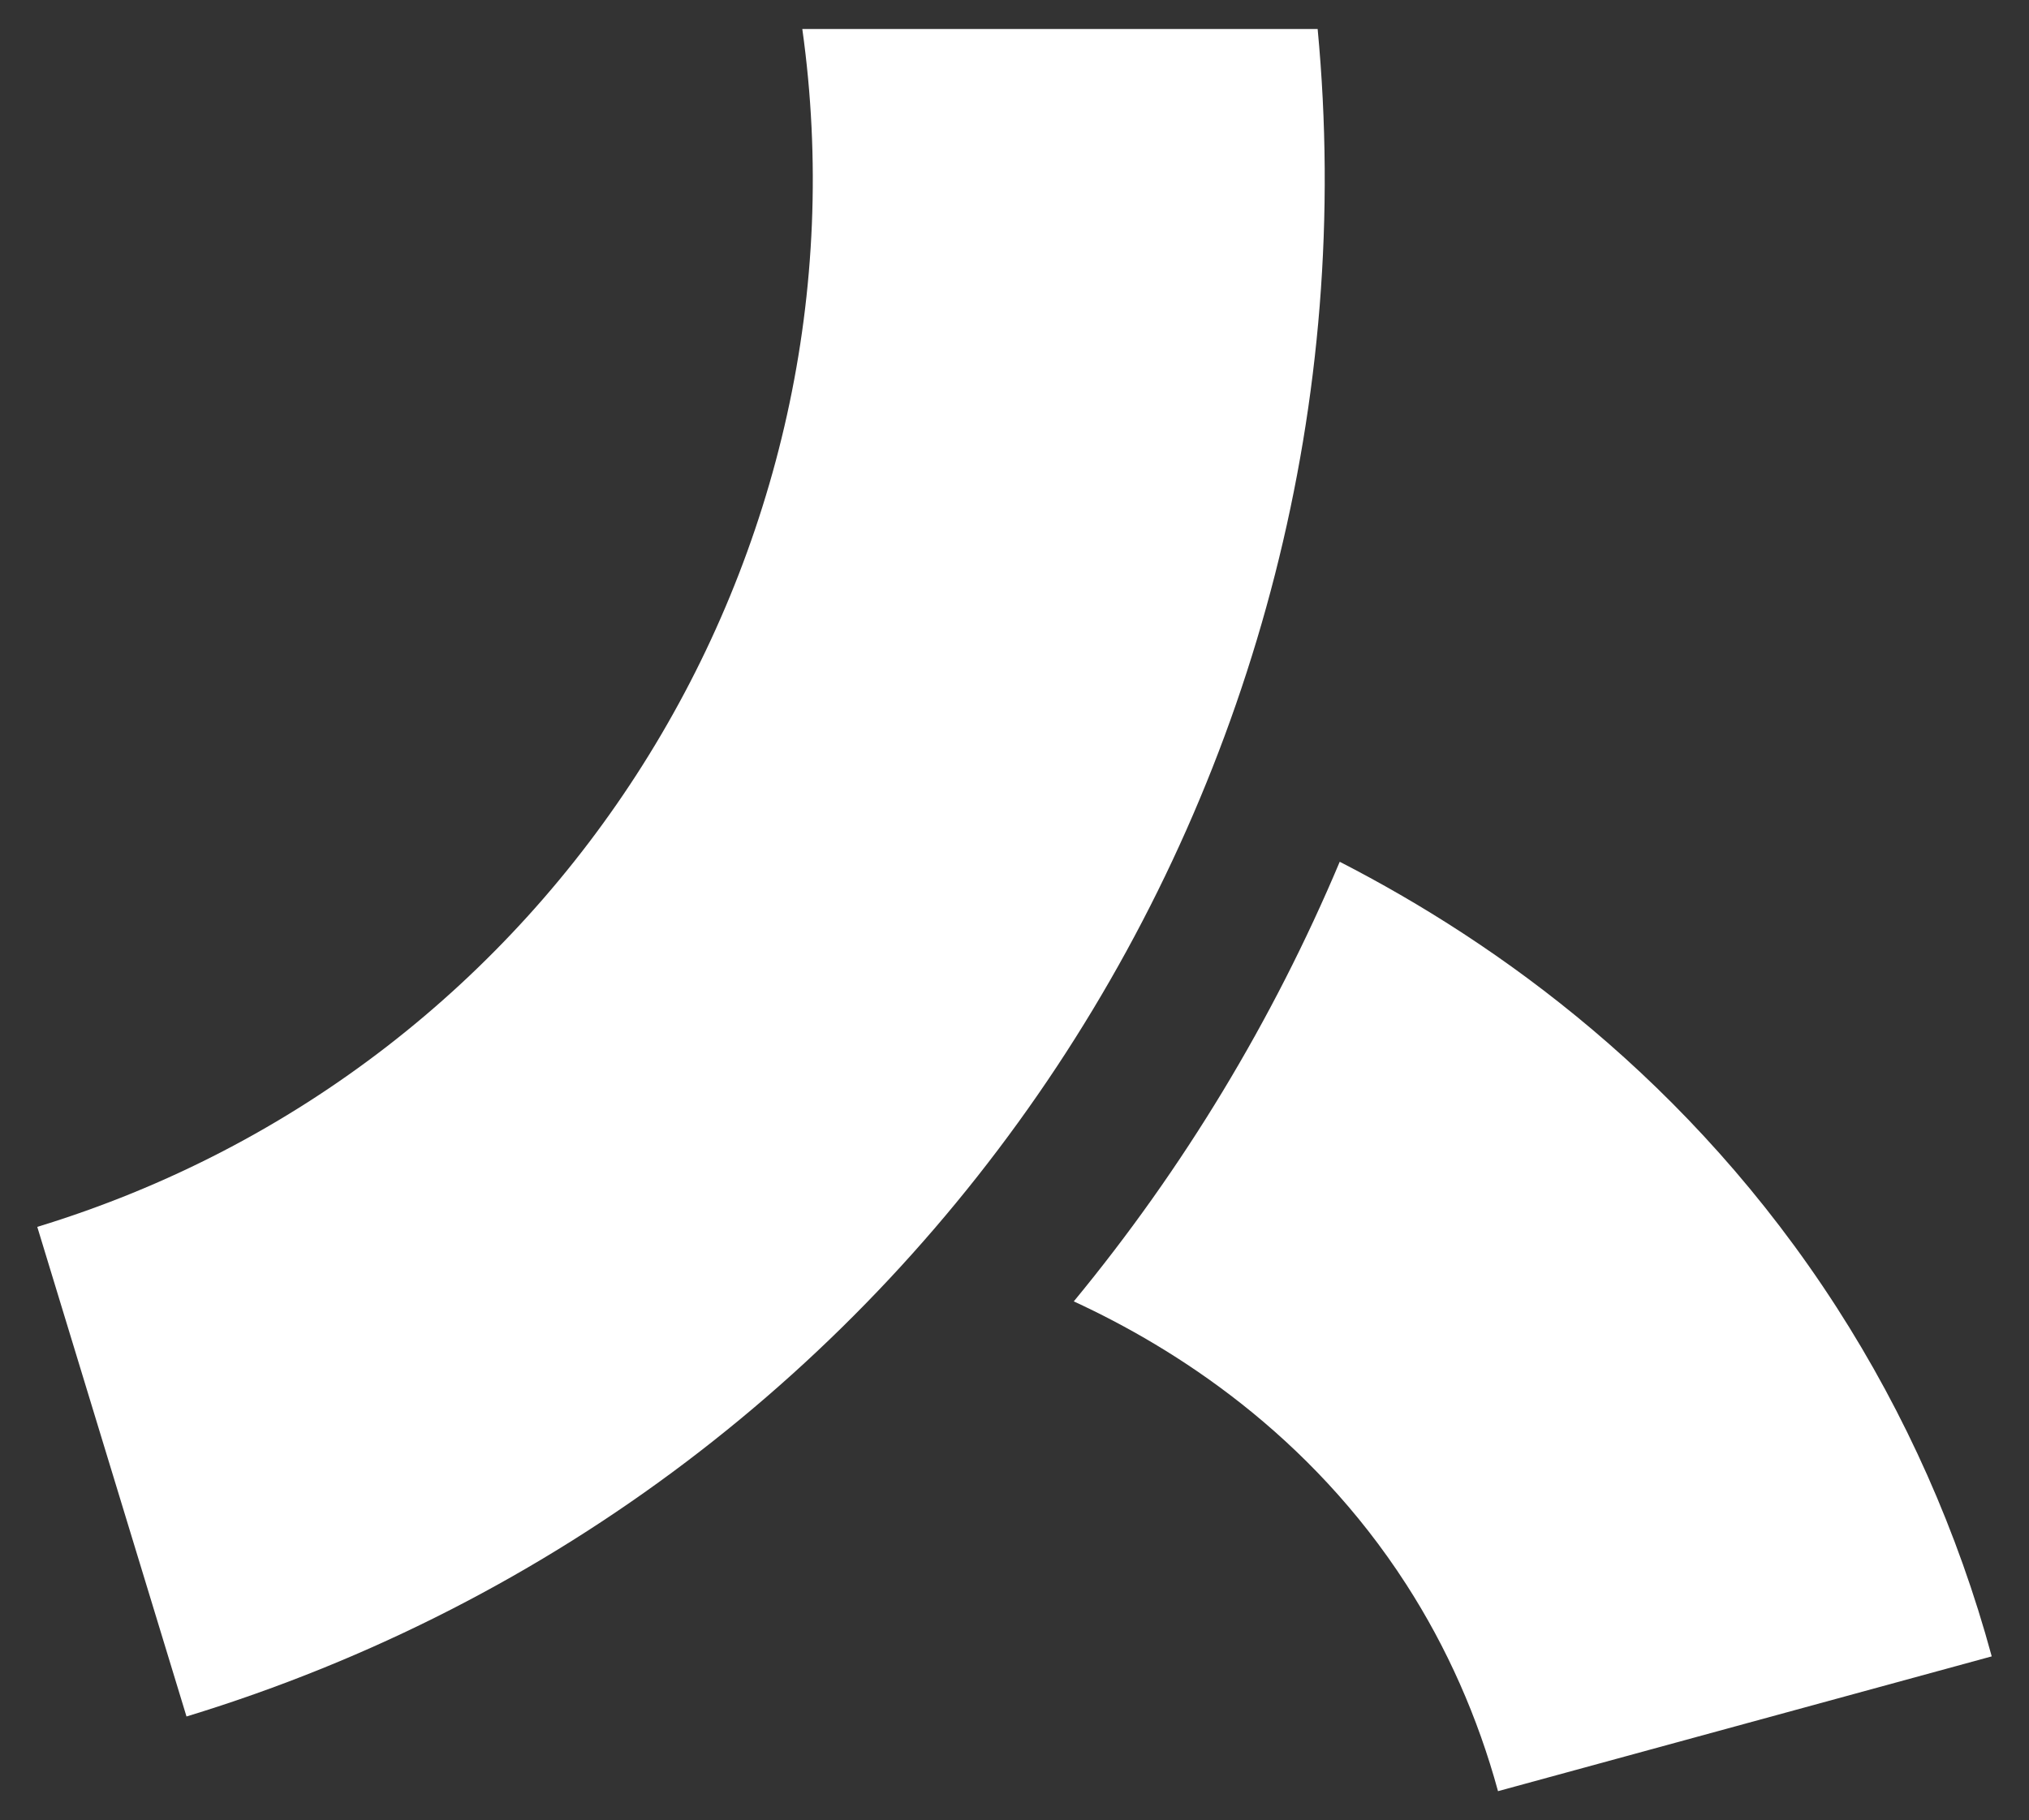 <svg xml:space="preserve" style="enable-background:new 0 0 132.29 118.69;" viewBox="0 0 132.29 118.69" y="0px" x="0px" xmlns:xlink="http://www.w3.org/1999/xlink" xmlns="http://www.w3.org/2000/svg" version="1.1">
<rect x="0" y="0" width="132.29" height="118.69" fill="#333333" stroke="none"/>
<style type="text/css">
	.st0{display:none;}
	.st1{display:inline;fill:#FFFFFF;}
	.st2{display:inline;fill:#A6A8AB;}
	.st3{display:inline;fill:#404041;}
	.st4{display:inline;}
	.st5{fill:#404041;}
	.st6{fill:#A6A8AB;}
	.st7{fill:#FFFFFF;}
</style>
<g class="st0" id="Bac_and_Borders">
	<rect height="118.69" width="132.29" class="st4"></rect>
</g>
<g id="stride_PHVL-S">
	<g>
		<path d="M119.75,85.26c-9.54-14.81-22.09-23.77-32.4-29.06c-4.35,10.33-10.19,20-17.34,28.67
			c6.64,3.06,15.36,8.65,21.68,18.46c2.65,4.11,4.66,8.65,5.98,13.48l32.19-8.79C127.65,99.89,124.24,92.24,119.75,85.26z" class="st7"></path>
		<path d="M12.16,111.94L2.43,80.01C36.44,69.64,57.09,36.04,52.31,1.89h33.6C90.5,50.39,60.54,97.18,12.16,111.94z" class="st7"></path>
	</g>
</g>
</svg>
